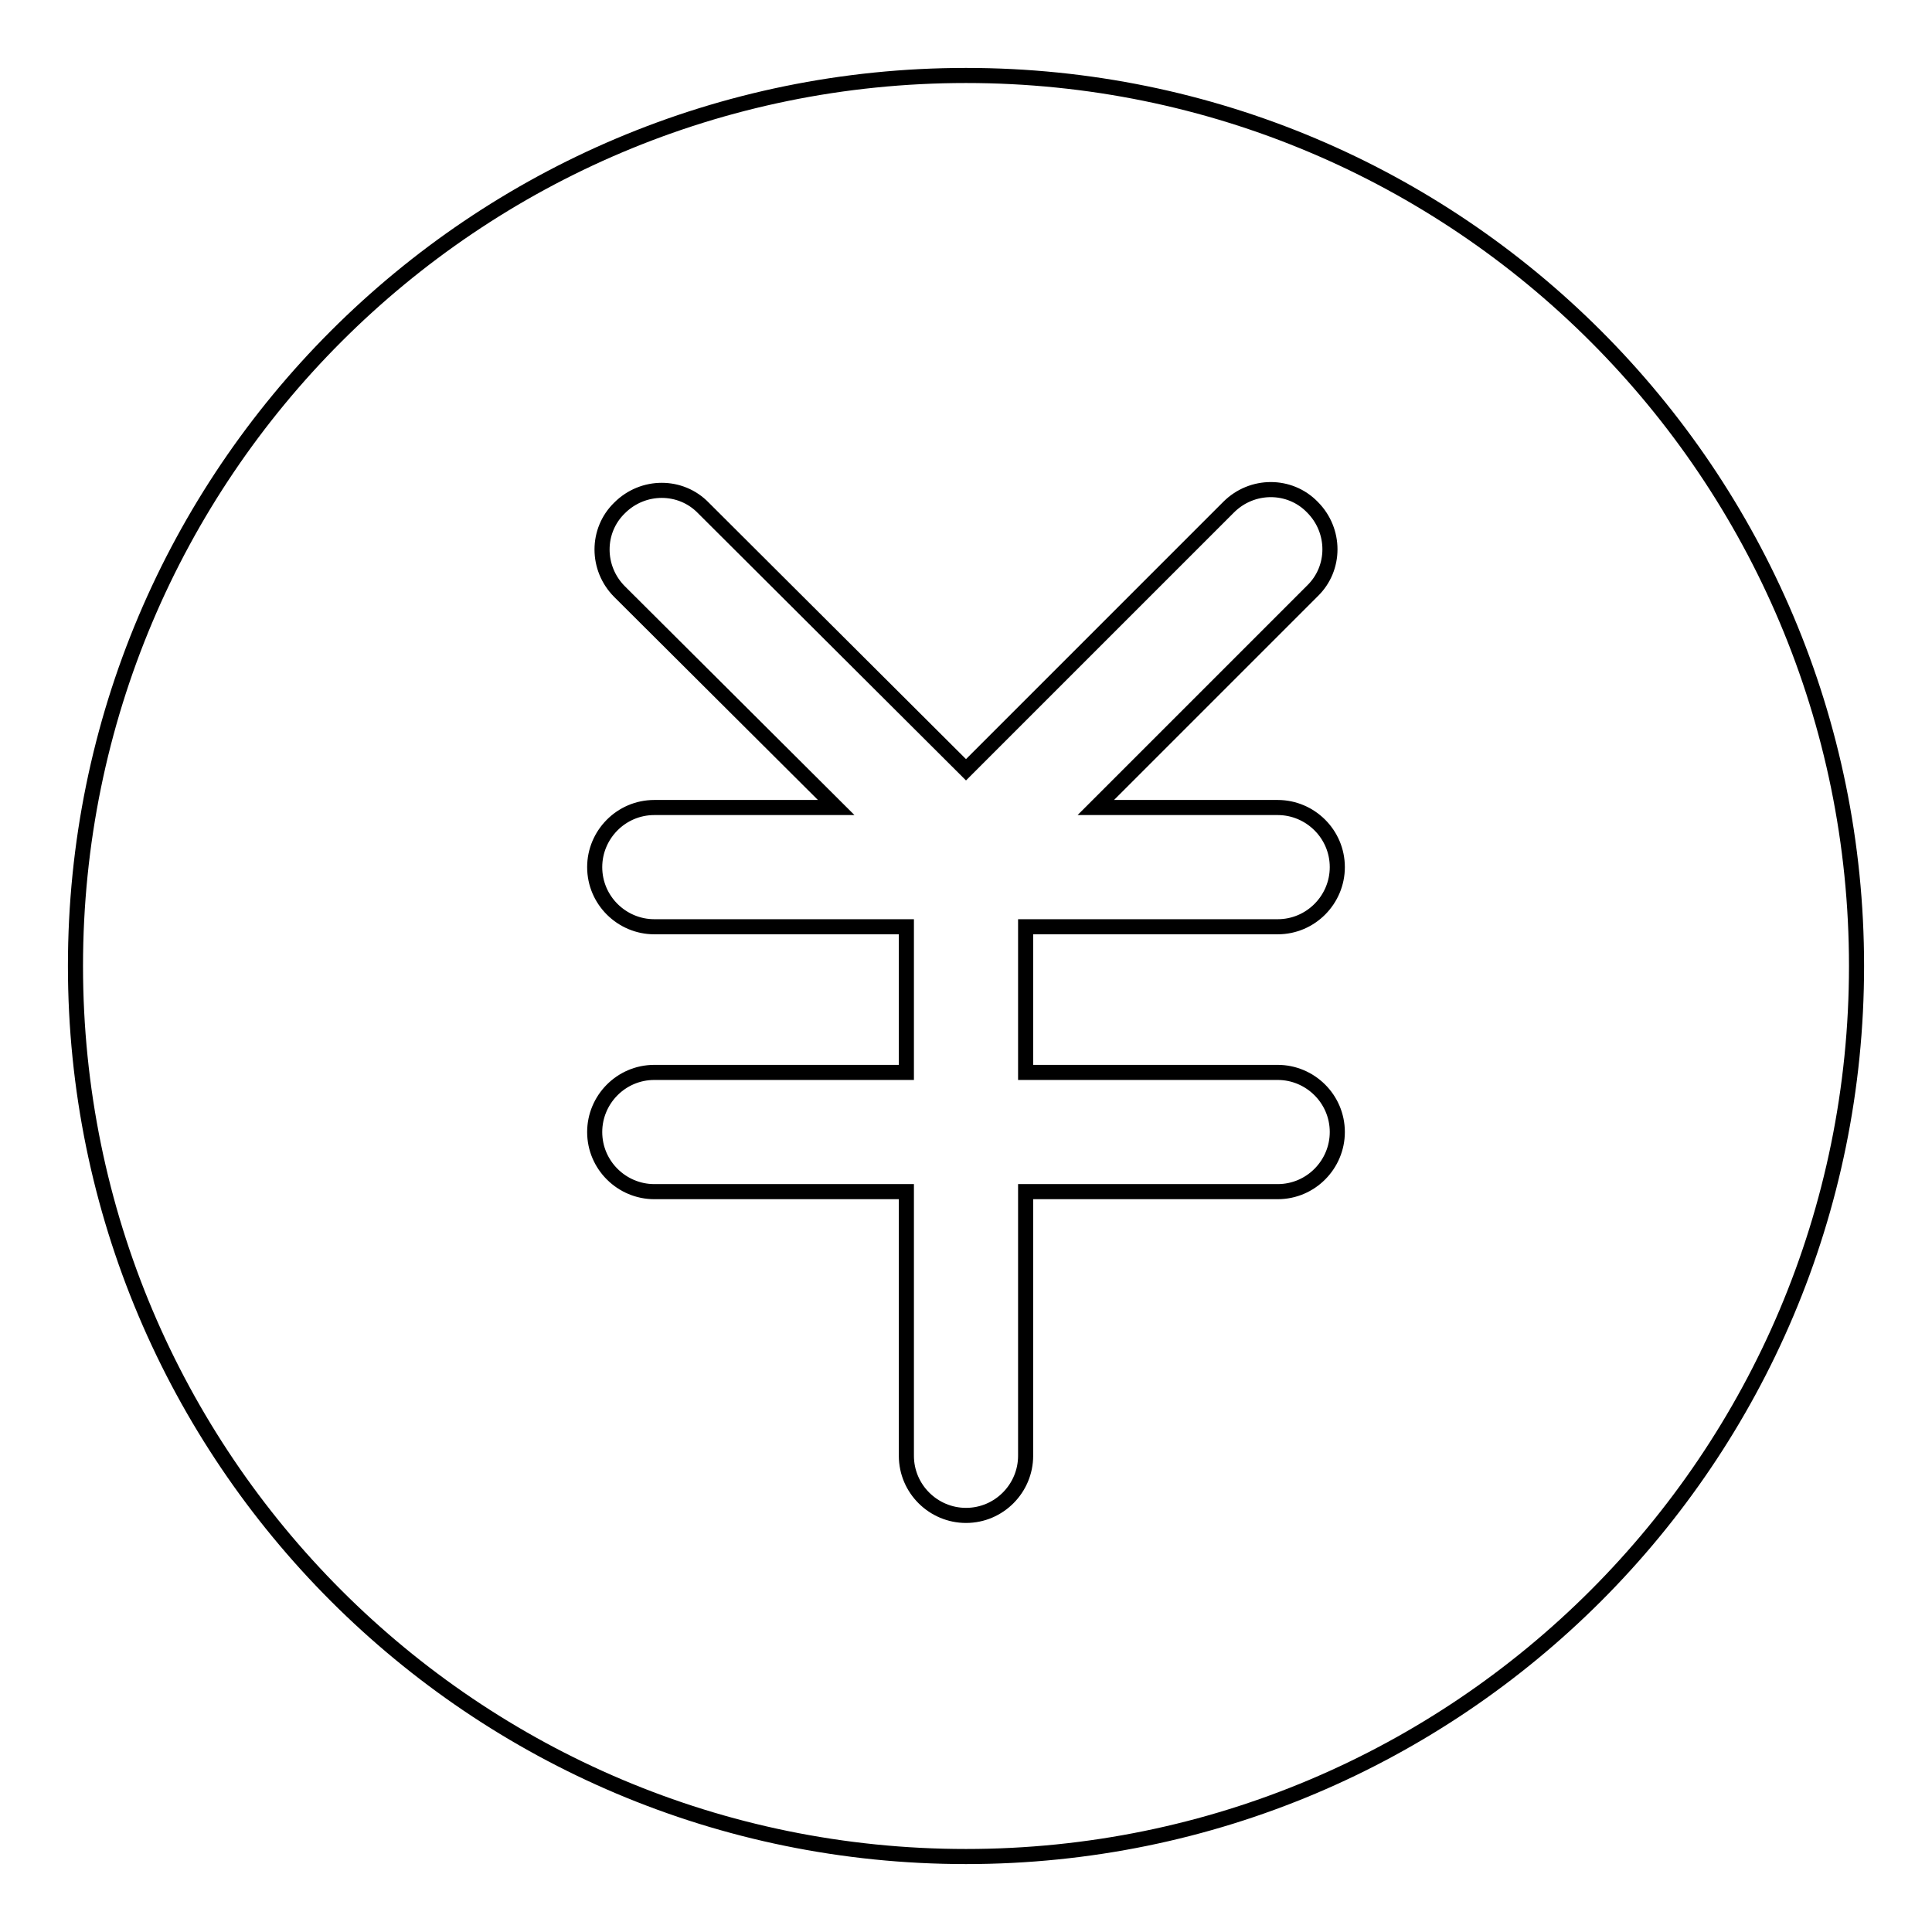 <?xml version="1.0" encoding="utf-8"?>
<!-- Svg Vector Icons : http://www.onlinewebfonts.com/icon -->
<!DOCTYPE svg PUBLIC "-//W3C//DTD SVG 1.1//EN" "http://www.w3.org/Graphics/SVG/1.1/DTD/svg11.dtd">
<svg version="1.1" xmlns="http://www.w3.org/2000/svg" xmlns:xlink="http://www.w3.org/1999/xlink" x="0px" y="0px" viewBox="0 0 256 256" enable-background="new 0 0 256 256" xml:space="preserve">
<g><g><path stroke-width="2" fill-opacity="0" stroke="#000000"  d="M128,10C62.8,10,10,62.8,10,128c0,65.2,52.8,118,118,118c65.2,0,118-52.8,118-118C246,62.8,193.2,10,128,10z M169.3,142.1c4.3,0,7.9,3.5,7.9,7.9c0,4.3-3.5,7.9-7.9,7.9h-33.4v35c0,4.3-3.5,7.9-7.9,7.9c-4.3,0-7.9-3.5-7.9-7.9v-35H86.7c-4.3,0-7.9-3.5-7.9-7.9c0-4.3,3.5-7.9,7.9-7.9h33.4v-19.3H86.7c-4.3,0-7.9-3.5-7.9-7.9c0-4.3,3.5-7.9,7.9-7.9h24.1L82.1,78.4c-3.1-3.1-3.1-8.1,0-11.1c3.1-3.1,8.1-3.1,11.1,0L128,102l34.8-34.8c3.1-3.1,8.1-3.1,11.1,0c3.1,3.1,3.1,8.1,0,11.1l-28.7,28.7h24.1c4.3,0,7.9,3.5,7.9,7.9c0,4.3-3.5,7.9-7.9,7.9h-33.4v19.3L169.3,142.1L169.3,142.1z"/></g></g>
</svg>